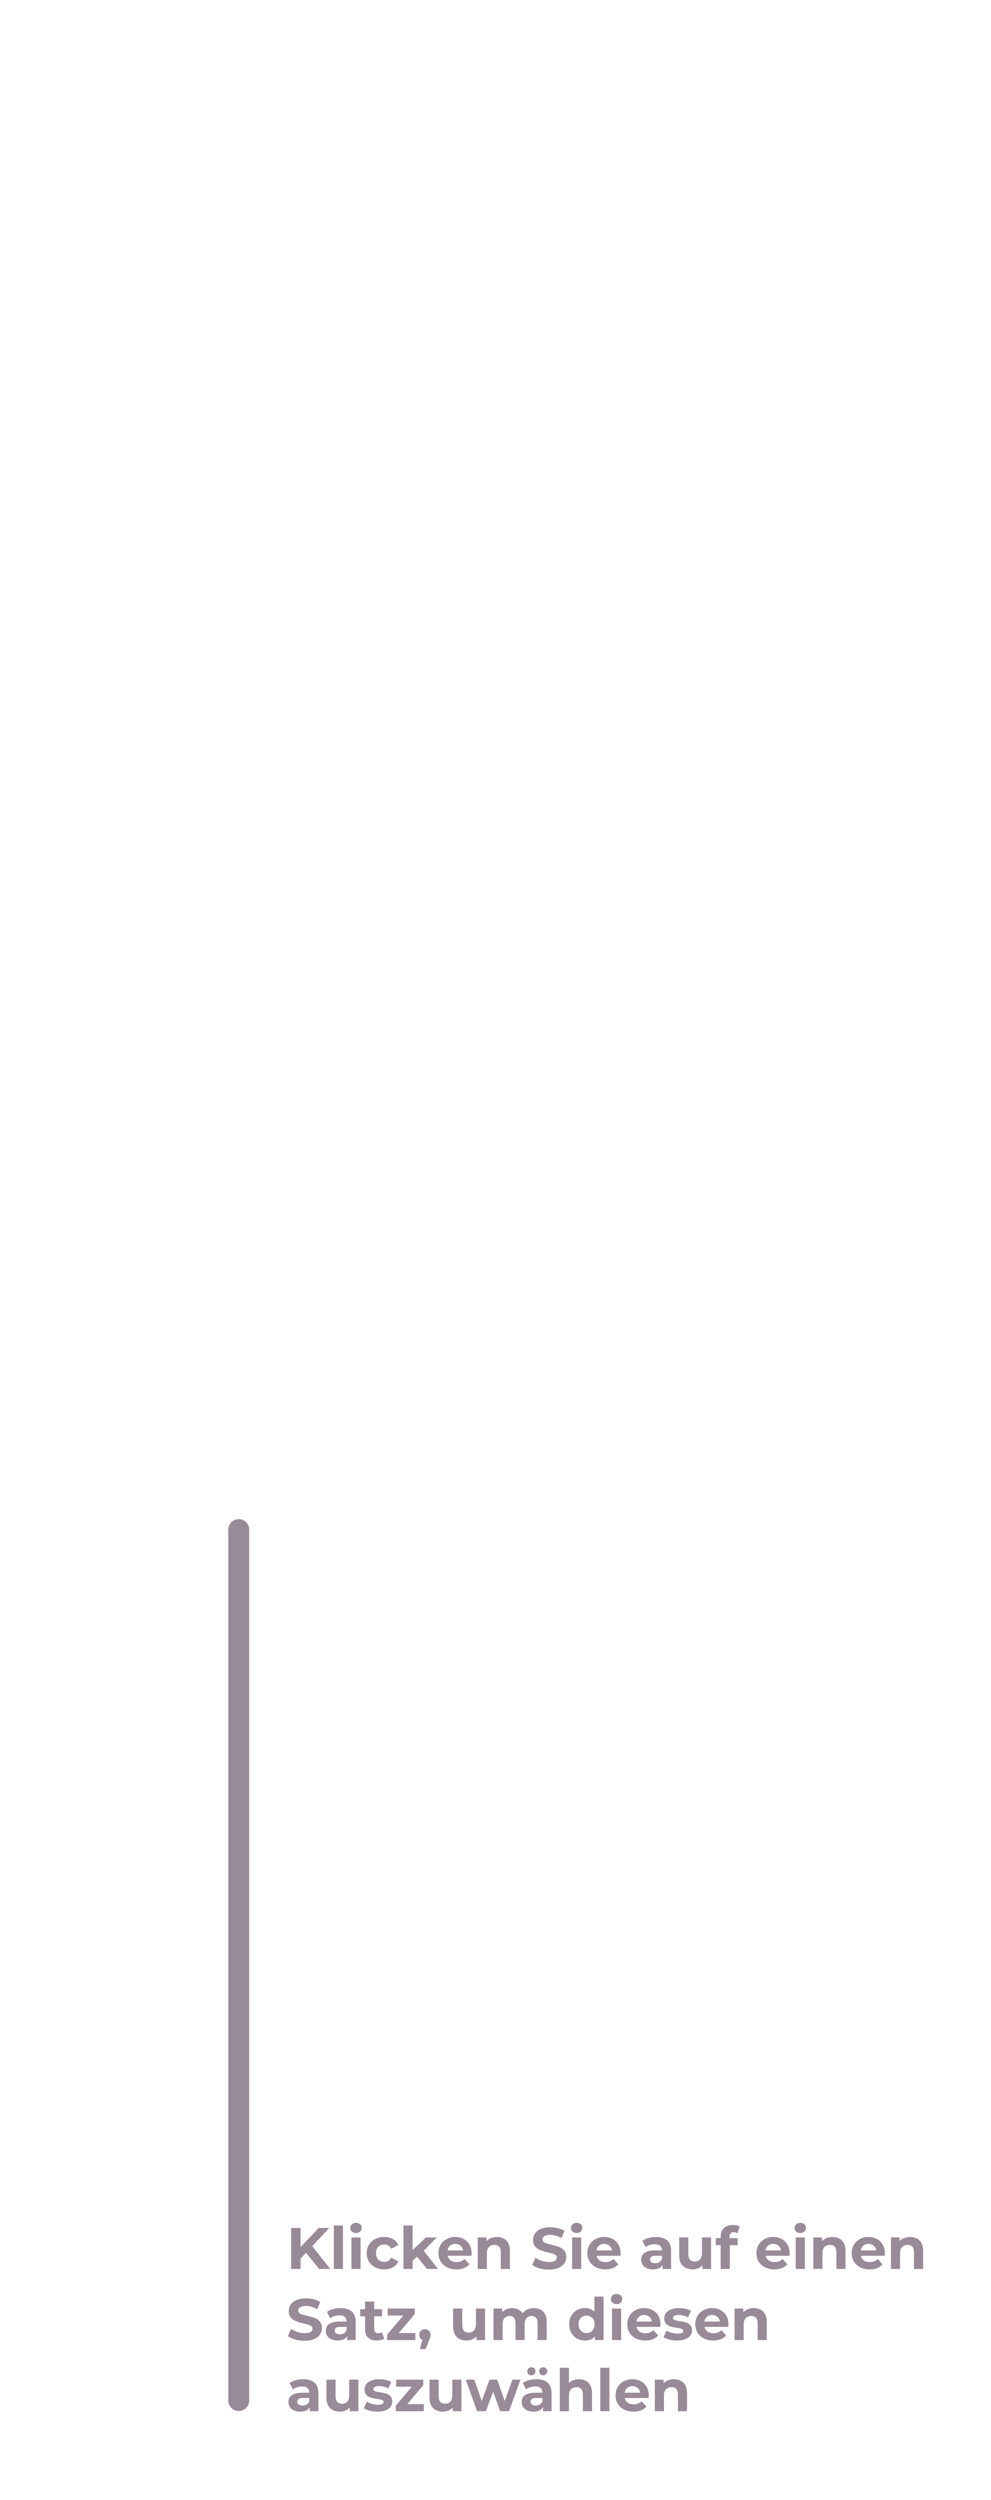 <svg width="474" height="1195" viewBox="0 0 474 1195" fill="none" xmlns="http://www.w3.org/2000/svg">
<path d="M114.195 1147.52L114.195 731.183" stroke="#998A97" stroke-width="10" stroke-linecap="round"/>
<path d="M143.314 1080.12L143.062 1074.88L152.442 1065H157.482L149.026 1074.1L146.506 1076.78L143.314 1080.12ZM139.254 1084.6V1065H143.762V1084.6H139.254ZM152.666 1084.6L145.694 1076.06L148.662 1072.84L157.958 1084.6H152.666ZM159.672 1084.6V1063.82H164.04V1084.6H159.672ZM168.094 1084.6V1069.53H172.462V1084.6H168.094ZM170.278 1067.43C169.475 1067.43 168.822 1067.2 168.318 1066.73C167.814 1066.27 167.562 1065.69 167.562 1065C167.562 1064.31 167.814 1063.73 168.318 1063.26C168.822 1062.79 169.475 1062.56 170.278 1062.56C171.081 1062.56 171.734 1062.78 172.238 1063.23C172.742 1063.66 172.994 1064.22 172.994 1064.91C172.994 1065.64 172.742 1066.25 172.238 1066.73C171.753 1067.2 171.099 1067.43 170.278 1067.43ZM183.796 1084.82C182.172 1084.82 180.725 1084.49 179.456 1083.84C178.187 1083.17 177.188 1082.24 176.46 1081.07C175.751 1079.89 175.396 1078.56 175.396 1077.06C175.396 1075.55 175.751 1074.22 176.46 1073.06C177.188 1071.88 178.187 1070.97 179.456 1070.32C180.725 1069.64 182.172 1069.31 183.796 1069.31C185.383 1069.31 186.764 1069.64 187.94 1070.32C189.116 1070.97 189.984 1071.91 190.544 1073.14L187.156 1074.96C186.764 1074.25 186.269 1073.73 185.672 1073.4C185.093 1073.06 184.459 1072.89 183.768 1072.89C183.021 1072.89 182.349 1073.06 181.752 1073.4C181.155 1073.73 180.679 1074.21 180.324 1074.82C179.988 1075.44 179.82 1076.19 179.82 1077.06C179.82 1077.94 179.988 1078.69 180.324 1079.3C180.679 1079.92 181.155 1080.4 181.752 1080.73C182.349 1081.07 183.021 1081.24 183.768 1081.24C184.459 1081.24 185.093 1081.08 185.672 1080.76C186.269 1080.42 186.764 1079.89 187.156 1079.16L190.544 1081.01C189.984 1082.23 189.116 1083.17 187.94 1083.84C186.764 1084.49 185.383 1084.82 183.796 1084.82ZM196.589 1081.52L196.701 1076.2L203.729 1069.53H208.937L202.189 1076.39L199.921 1078.24L196.589 1081.52ZM192.977 1084.6V1063.82H197.345V1084.6H192.977ZM204.205 1084.6L199.109 1078.27L201.853 1074.88L209.497 1084.6H204.205ZM218.308 1084.82C216.591 1084.82 215.079 1084.48 213.772 1083.81C212.484 1083.14 211.486 1082.23 210.776 1081.07C210.067 1079.89 209.712 1078.56 209.712 1077.06C209.712 1075.55 210.058 1074.22 210.748 1073.06C211.458 1071.88 212.419 1070.97 213.632 1070.32C214.846 1069.64 216.218 1069.31 217.748 1069.31C219.223 1069.31 220.548 1069.63 221.724 1070.26C222.919 1070.88 223.862 1071.77 224.552 1072.95C225.243 1074.11 225.588 1075.5 225.588 1077.12C225.588 1077.29 225.579 1077.48 225.56 1077.71C225.542 1077.91 225.523 1078.11 225.504 1078.3H213.268V1075.75H223.208L221.528 1076.5C221.528 1075.72 221.37 1075.04 221.052 1074.46C220.735 1073.88 220.296 1073.43 219.736 1073.12C219.176 1072.78 218.523 1072.61 217.776 1072.61C217.03 1072.61 216.367 1072.78 215.788 1073.12C215.228 1073.43 214.79 1073.89 214.472 1074.49C214.155 1075.07 213.996 1075.76 213.996 1076.56V1077.23C213.996 1078.05 214.174 1078.78 214.528 1079.42C214.902 1080.03 215.415 1080.51 216.068 1080.84C216.74 1081.16 217.524 1081.32 218.42 1081.32C219.223 1081.32 219.923 1081.2 220.52 1080.96C221.136 1080.71 221.696 1080.35 222.2 1079.86L224.524 1082.38C223.834 1083.17 222.966 1083.77 221.92 1084.2C220.875 1084.61 219.671 1084.82 218.308 1084.82ZM237.652 1069.31C238.847 1069.31 239.911 1069.55 240.844 1070.04C241.796 1070.5 242.543 1071.23 243.084 1072.22C243.626 1073.19 243.896 1074.44 243.896 1075.97V1084.6H239.528V1076.64C239.528 1075.43 239.258 1074.53 238.716 1073.96C238.194 1073.38 237.447 1073.09 236.476 1073.09C235.786 1073.09 235.16 1073.24 234.6 1073.54C234.059 1073.82 233.63 1074.25 233.312 1074.85C233.014 1075.45 232.864 1076.21 232.864 1077.15V1084.6H228.496V1069.53H232.668V1073.7L231.884 1072.44C232.426 1071.44 233.2 1070.66 234.208 1070.12C235.216 1069.58 236.364 1069.31 237.652 1069.31ZM262.534 1084.93C260.966 1084.93 259.463 1084.73 258.026 1084.32C256.588 1083.89 255.431 1083.34 254.554 1082.66L256.094 1079.25C256.934 1079.85 257.923 1080.34 259.062 1080.73C260.219 1081.11 261.386 1081.29 262.562 1081.29C263.458 1081.29 264.176 1081.21 264.718 1081.04C265.278 1080.85 265.688 1080.6 265.95 1080.28C266.211 1079.97 266.342 1079.6 266.342 1079.19C266.342 1078.67 266.136 1078.26 265.726 1077.96C265.315 1077.64 264.774 1077.39 264.102 1077.2C263.43 1077 262.683 1076.81 261.862 1076.64C261.059 1076.46 260.247 1076.23 259.426 1075.97C258.623 1075.71 257.886 1075.37 257.214 1074.96C256.542 1074.55 255.991 1074.01 255.562 1073.34C255.151 1072.67 254.946 1071.81 254.946 1070.76C254.946 1069.64 255.244 1068.63 255.842 1067.71C256.458 1066.78 257.372 1066.04 258.586 1065.5C259.818 1064.94 261.358 1064.66 263.206 1064.66C264.438 1064.66 265.651 1064.81 266.846 1065.11C268.04 1065.39 269.095 1065.82 270.01 1066.4L268.61 1069.84C267.695 1069.32 266.78 1068.93 265.866 1068.69C264.951 1068.43 264.055 1068.3 263.178 1068.3C262.3 1068.3 261.582 1068.4 261.022 1068.61C260.462 1068.81 260.06 1069.08 259.818 1069.42C259.575 1069.74 259.454 1070.11 259.454 1070.54C259.454 1071.04 259.659 1071.45 260.07 1071.77C260.48 1072.07 261.022 1072.31 261.694 1072.5C262.366 1072.69 263.103 1072.87 263.906 1073.06C264.727 1073.25 265.539 1073.46 266.342 1073.7C267.163 1073.95 267.91 1074.27 268.582 1074.68C269.254 1075.09 269.795 1075.64 270.206 1076.31C270.635 1076.98 270.85 1077.83 270.85 1078.86C270.85 1079.96 270.542 1080.97 269.926 1081.88C269.31 1082.79 268.386 1083.53 267.154 1084.09C265.94 1084.65 264.4 1084.93 262.534 1084.93ZM273.641 1084.6V1069.53H278.009V1084.6H273.641ZM275.825 1067.43C275.022 1067.43 274.369 1067.2 273.865 1066.73C273.361 1066.27 273.109 1065.69 273.109 1065C273.109 1064.31 273.361 1063.73 273.865 1063.26C274.369 1062.79 275.022 1062.56 275.825 1062.56C276.628 1062.56 277.281 1062.78 277.785 1063.23C278.289 1063.66 278.541 1064.22 278.541 1064.91C278.541 1065.64 278.289 1066.25 277.785 1066.73C277.3 1067.2 276.646 1067.43 275.825 1067.43ZM289.539 1084.82C287.822 1084.82 286.31 1084.48 285.003 1083.81C283.715 1083.14 282.716 1082.23 282.007 1081.07C281.298 1079.89 280.943 1078.56 280.943 1077.06C280.943 1075.55 281.288 1074.22 281.979 1073.06C282.688 1071.88 283.65 1070.97 284.863 1070.32C286.076 1069.64 287.448 1069.31 288.979 1069.31C290.454 1069.31 291.779 1069.63 292.955 1070.26C294.15 1070.88 295.092 1071.77 295.783 1072.95C296.474 1074.11 296.819 1075.5 296.819 1077.12C296.819 1077.29 296.81 1077.48 296.791 1077.71C296.772 1077.91 296.754 1078.11 296.735 1078.3H284.499V1075.75H294.439L292.759 1076.5C292.759 1075.72 292.6 1075.04 292.283 1074.46C291.966 1073.88 291.527 1073.43 290.967 1073.12C290.407 1072.78 289.754 1072.61 289.007 1072.61C288.26 1072.61 287.598 1072.78 287.019 1073.12C286.459 1073.43 286.02 1073.89 285.703 1074.49C285.386 1075.07 285.227 1075.76 285.227 1076.56V1077.23C285.227 1078.05 285.404 1078.78 285.759 1079.42C286.132 1080.03 286.646 1080.51 287.299 1080.84C287.971 1081.16 288.755 1081.32 289.651 1081.32C290.454 1081.32 291.154 1081.2 291.751 1080.96C292.367 1080.71 292.927 1080.35 293.431 1079.86L295.755 1082.38C295.064 1083.17 294.196 1083.77 293.151 1084.2C292.106 1084.61 290.902 1084.82 289.539 1084.82ZM316.897 1084.6V1081.66L316.617 1081.01V1075.75C316.617 1074.81 316.327 1074.09 315.749 1073.56C315.189 1073.04 314.321 1072.78 313.145 1072.78C312.342 1072.78 311.549 1072.91 310.765 1073.17C309.999 1073.41 309.346 1073.75 308.805 1074.18L307.237 1071.13C308.058 1070.55 309.047 1070.1 310.205 1069.78C311.362 1069.47 312.538 1069.31 313.733 1069.31C316.029 1069.31 317.811 1069.85 319.081 1070.93C320.35 1072.01 320.985 1073.7 320.985 1076V1084.6H316.897ZM312.305 1084.82C311.129 1084.82 310.121 1084.62 309.281 1084.23C308.441 1083.82 307.797 1083.27 307.349 1082.58C306.901 1081.89 306.677 1081.11 306.677 1080.26C306.677 1079.36 306.891 1078.58 307.321 1077.9C307.769 1077.23 308.469 1076.71 309.421 1076.34C310.373 1075.94 311.614 1075.75 313.145 1075.75H317.149V1078.3H313.621C312.594 1078.3 311.885 1078.46 311.493 1078.8C311.119 1079.14 310.933 1079.56 310.933 1080.06C310.933 1080.62 311.147 1081.07 311.577 1081.4C312.025 1081.72 312.631 1081.88 313.397 1081.88C314.125 1081.88 314.778 1081.71 315.357 1081.38C315.935 1081.02 316.355 1080.51 316.617 1079.84L317.289 1081.85C316.971 1082.82 316.393 1083.56 315.553 1084.06C314.713 1084.57 313.63 1084.82 312.305 1084.82ZM331.294 1084.82C330.043 1084.82 328.923 1084.58 327.934 1084.09C326.963 1083.61 326.207 1082.87 325.666 1081.88C325.125 1080.87 324.854 1079.59 324.854 1078.04V1069.53H329.222V1077.4C329.222 1078.65 329.483 1079.57 330.006 1080.17C330.547 1080.75 331.303 1081.04 332.274 1081.04C332.946 1081.04 333.543 1080.9 334.066 1080.62C334.589 1080.32 334.999 1079.87 335.298 1079.28C335.597 1078.66 335.746 1077.89 335.746 1076.98V1069.53H340.114V1084.6H335.97V1080.45L336.726 1081.66C336.222 1082.7 335.475 1083.49 334.486 1084.04C333.515 1084.56 332.451 1084.82 331.294 1084.82ZM344.693 1084.6V1069.2C344.693 1067.5 345.197 1066.14 346.205 1065.14C347.213 1064.11 348.65 1063.6 350.517 1063.6C351.151 1063.6 351.758 1063.66 352.337 1063.79C352.934 1063.92 353.438 1064.13 353.849 1064.41L352.701 1067.57C352.458 1067.4 352.187 1067.27 351.889 1067.18C351.59 1067.09 351.273 1067.04 350.937 1067.04C350.302 1067.04 349.807 1067.23 349.453 1067.6C349.117 1067.95 348.949 1068.5 348.949 1069.22V1070.62L349.061 1072.5V1084.6H344.693ZM342.369 1073.23V1069.87H352.813V1073.23H342.369ZM370.394 1084.82C368.677 1084.82 367.165 1084.48 365.858 1083.81C364.57 1083.14 363.572 1082.23 362.862 1081.07C362.153 1079.89 361.798 1078.56 361.798 1077.06C361.798 1075.55 362.144 1074.22 362.834 1073.06C363.544 1071.88 364.505 1070.97 365.718 1070.32C366.932 1069.64 368.304 1069.31 369.834 1069.31C371.309 1069.31 372.634 1069.63 373.81 1070.26C375.005 1070.88 375.948 1071.77 376.638 1072.95C377.329 1074.11 377.674 1075.5 377.674 1077.12C377.674 1077.29 377.665 1077.48 377.646 1077.71C377.628 1077.91 377.609 1078.11 377.59 1078.3H365.354V1075.75H375.294L373.614 1076.5C373.614 1075.72 373.456 1075.04 373.138 1074.46C372.821 1073.88 372.382 1073.43 371.822 1073.12C371.262 1072.78 370.609 1072.61 369.862 1072.61C369.116 1072.61 368.453 1072.78 367.874 1073.12C367.314 1073.43 366.876 1073.89 366.558 1074.49C366.241 1075.07 366.082 1075.76 366.082 1076.56V1077.23C366.082 1078.05 366.26 1078.78 366.614 1079.42C366.988 1080.03 367.501 1080.51 368.154 1080.84C368.826 1081.16 369.61 1081.32 370.506 1081.32C371.309 1081.32 372.009 1081.2 372.606 1080.96C373.222 1080.71 373.782 1080.35 374.286 1079.86L376.61 1082.38C375.92 1083.17 375.052 1083.77 374.006 1084.2C372.961 1084.61 371.757 1084.82 370.394 1084.82ZM380.582 1084.6V1069.53H384.95V1084.6H380.582ZM382.766 1067.43C381.964 1067.43 381.31 1067.2 380.806 1066.73C380.302 1066.27 380.05 1065.69 380.05 1065C380.05 1064.31 380.302 1063.73 380.806 1063.26C381.31 1062.79 381.964 1062.56 382.766 1062.56C383.569 1062.56 384.222 1062.78 384.726 1063.23C385.23 1063.66 385.482 1064.22 385.482 1064.91C385.482 1065.64 385.23 1066.25 384.726 1066.73C384.241 1067.2 383.588 1067.43 382.766 1067.43ZM398.16 1069.31C399.355 1069.31 400.419 1069.55 401.352 1070.04C402.304 1070.5 403.051 1071.23 403.592 1072.22C404.134 1073.19 404.404 1074.44 404.404 1075.97V1084.6H400.036V1076.64C400.036 1075.43 399.766 1074.53 399.224 1073.96C398.702 1073.38 397.955 1073.09 396.984 1073.09C396.294 1073.09 395.668 1073.24 395.108 1073.54C394.567 1073.82 394.138 1074.25 393.82 1074.85C393.522 1075.45 393.372 1076.21 393.372 1077.15V1084.6H389.004V1069.53H393.176V1073.7L392.392 1072.44C392.934 1071.44 393.708 1070.66 394.716 1070.12C395.724 1069.58 396.872 1069.31 398.16 1069.31ZM415.949 1084.82C414.232 1084.82 412.72 1084.48 411.413 1083.81C410.125 1083.14 409.126 1082.23 408.417 1081.07C407.708 1079.89 407.353 1078.56 407.353 1077.06C407.353 1075.55 407.698 1074.22 408.389 1073.06C409.098 1071.88 410.06 1070.97 411.273 1070.32C412.486 1069.64 413.858 1069.31 415.389 1069.31C416.864 1069.31 418.189 1069.63 419.365 1070.26C420.56 1070.88 421.502 1071.77 422.193 1072.95C422.884 1074.11 423.229 1075.5 423.229 1077.12C423.229 1077.29 423.22 1077.48 423.201 1077.71C423.182 1077.91 423.164 1078.11 423.145 1078.3H410.909V1075.75H420.849L419.169 1076.5C419.169 1075.72 419.01 1075.04 418.693 1074.46C418.376 1073.88 417.937 1073.43 417.377 1073.12C416.817 1072.78 416.164 1072.61 415.417 1072.61C414.67 1072.61 414.008 1072.78 413.429 1073.12C412.869 1073.43 412.43 1073.89 412.113 1074.49C411.796 1075.07 411.637 1075.76 411.637 1076.56V1077.23C411.637 1078.05 411.814 1078.78 412.169 1079.42C412.542 1080.03 413.056 1080.51 413.709 1080.84C414.381 1081.16 415.165 1081.32 416.061 1081.32C416.864 1081.32 417.564 1081.2 418.161 1080.96C418.777 1080.71 419.337 1080.35 419.841 1079.86L422.165 1082.38C421.474 1083.17 420.606 1083.77 419.561 1084.2C418.516 1084.61 417.312 1084.82 415.949 1084.82ZM435.293 1069.31C436.488 1069.31 437.552 1069.55 438.485 1070.04C439.437 1070.5 440.184 1071.23 440.725 1072.22C441.266 1073.19 441.537 1074.44 441.537 1075.97V1084.6H437.169V1076.64C437.169 1075.43 436.898 1074.53 436.357 1073.96C435.834 1073.38 435.088 1073.09 434.117 1073.09C433.426 1073.09 432.801 1073.24 432.241 1073.54C431.7 1073.82 431.27 1074.25 430.953 1074.85C430.654 1075.45 430.505 1076.21 430.505 1077.15V1084.6H426.137V1069.53H430.309V1073.7L429.525 1072.44C430.066 1071.44 430.841 1070.66 431.849 1070.12C432.857 1069.58 434.005 1069.31 435.293 1069.31ZM145.694 1118.93C144.126 1118.93 142.623 1118.73 141.186 1118.32C139.748 1117.89 138.591 1117.34 137.714 1116.66L139.254 1113.25C140.094 1113.85 141.083 1114.34 142.222 1114.73C143.379 1115.11 144.546 1115.29 145.722 1115.29C146.618 1115.29 147.336 1115.21 147.878 1115.04C148.438 1114.85 148.848 1114.6 149.11 1114.28C149.371 1113.97 149.502 1113.6 149.502 1113.19C149.502 1112.67 149.296 1112.26 148.886 1111.96C148.475 1111.64 147.934 1111.39 147.262 1111.2C146.59 1111 145.843 1110.81 145.022 1110.64C144.219 1110.46 143.407 1110.23 142.586 1109.97C141.783 1109.71 141.046 1109.37 140.374 1108.96C139.702 1108.55 139.151 1108.01 138.722 1107.34C138.311 1106.67 138.106 1105.81 138.106 1104.76C138.106 1103.64 138.404 1102.63 139.002 1101.71C139.618 1100.78 140.532 1100.04 141.746 1099.5C142.978 1098.94 144.518 1098.66 146.366 1098.66C147.598 1098.66 148.811 1098.81 150.006 1099.11C151.2 1099.39 152.255 1099.82 153.17 1100.4L151.77 1103.84C150.855 1103.32 149.94 1102.93 149.026 1102.69C148.111 1102.43 147.215 1102.3 146.338 1102.3C145.46 1102.3 144.742 1102.4 144.182 1102.61C143.622 1102.81 143.22 1103.08 142.978 1103.42C142.735 1103.74 142.614 1104.11 142.614 1104.54C142.614 1105.04 142.819 1105.45 143.23 1105.77C143.64 1106.07 144.182 1106.31 144.854 1106.5C145.526 1106.69 146.263 1106.87 147.066 1107.06C147.887 1107.25 148.699 1107.46 149.502 1107.7C150.323 1107.95 151.07 1108.27 151.742 1108.68C152.414 1109.09 152.955 1109.64 153.366 1110.31C153.795 1110.98 154.01 1111.83 154.01 1112.86C154.01 1113.96 153.702 1114.97 153.086 1115.88C152.47 1116.79 151.546 1117.53 150.314 1118.09C149.1 1118.65 147.56 1118.93 145.694 1118.93ZM166.041 1118.6V1115.66L165.761 1115.01V1109.75C165.761 1108.81 165.472 1108.09 164.893 1107.56C164.333 1107.04 163.465 1106.78 162.289 1106.78C161.486 1106.78 160.693 1106.91 159.909 1107.17C159.144 1107.41 158.49 1107.75 157.949 1108.18L156.381 1105.13C157.202 1104.55 158.192 1104.1 159.349 1103.78C160.506 1103.47 161.682 1103.31 162.877 1103.31C165.173 1103.31 166.956 1103.85 168.225 1104.93C169.494 1106.01 170.129 1107.7 170.129 1110V1118.6H166.041ZM161.449 1118.82C160.273 1118.82 159.265 1118.62 158.425 1118.23C157.585 1117.82 156.941 1117.27 156.493 1116.58C156.045 1115.89 155.821 1115.11 155.821 1114.26C155.821 1113.36 156.036 1112.58 156.465 1111.9C156.913 1111.23 157.613 1110.71 158.565 1110.34C159.517 1109.94 160.758 1109.75 162.289 1109.75H166.293V1112.3H162.765C161.738 1112.3 161.029 1112.46 160.637 1112.8C160.264 1113.14 160.077 1113.56 160.077 1114.06C160.077 1114.62 160.292 1115.07 160.721 1115.4C161.169 1115.72 161.776 1115.88 162.541 1115.88C163.269 1115.88 163.922 1115.71 164.501 1115.38C165.08 1115.02 165.5 1114.51 165.761 1113.84L166.433 1115.85C166.116 1116.82 165.537 1117.56 164.697 1118.06C163.857 1118.57 162.774 1118.82 161.449 1118.82ZM180.242 1118.82C178.469 1118.82 177.088 1118.37 176.098 1117.48C175.109 1116.56 174.614 1115.21 174.614 1113.42V1100.2H178.982V1113.36C178.982 1113.99 179.15 1114.49 179.486 1114.84C179.822 1115.18 180.28 1115.35 180.858 1115.35C181.549 1115.35 182.137 1115.16 182.622 1114.79L183.798 1117.87C183.35 1118.19 182.809 1118.43 182.174 1118.6C181.558 1118.75 180.914 1118.82 180.242 1118.82ZM172.29 1107.23V1103.87H182.734V1107.23H172.29ZM185.214 1118.6V1115.96L194.118 1105.44L194.874 1106.89H185.41V1103.53H198.402V1106.16L189.498 1116.69L188.714 1115.24H198.654V1118.6H185.214ZM200.807 1122.91L202.655 1116.19L203.271 1118.71C202.468 1118.71 201.806 1118.47 201.283 1118.01C200.779 1117.54 200.527 1116.9 200.527 1116.08C200.527 1115.25 200.788 1114.6 201.311 1114.12C201.834 1113.63 202.478 1113.39 203.243 1113.39C204.027 1113.39 204.671 1113.64 205.175 1114.14C205.679 1114.63 205.931 1115.27 205.931 1116.08C205.931 1116.32 205.912 1116.56 205.875 1116.8C205.838 1117.03 205.763 1117.31 205.651 1117.64C205.558 1117.96 205.399 1118.37 205.175 1118.88L203.579 1122.91H200.807ZM223.177 1118.82C221.926 1118.82 220.806 1118.58 219.817 1118.09C218.846 1117.61 218.09 1116.87 217.549 1115.88C217.007 1114.87 216.737 1113.59 216.737 1112.04V1103.53H221.105V1111.4C221.105 1112.65 221.366 1113.57 221.889 1114.17C222.43 1114.75 223.186 1115.04 224.157 1115.04C224.829 1115.04 225.426 1114.9 225.949 1114.62C226.471 1114.32 226.882 1113.87 227.181 1113.28C227.479 1112.66 227.629 1111.89 227.629 1110.98V1103.53H231.997V1118.6H227.853V1114.45L228.609 1115.66C228.105 1116.7 227.358 1117.49 226.369 1118.04C225.398 1118.56 224.334 1118.82 223.177 1118.82ZM255.335 1103.31C256.53 1103.31 257.585 1103.55 258.499 1104.04C259.433 1104.5 260.161 1105.23 260.683 1106.22C261.225 1107.19 261.495 1108.44 261.495 1109.97V1118.6H257.127V1110.64C257.127 1109.43 256.875 1108.53 256.371 1107.96C255.867 1107.38 255.158 1107.09 254.243 1107.09C253.609 1107.09 253.039 1107.24 252.535 1107.54C252.031 1107.82 251.639 1108.25 251.359 1108.82C251.079 1109.4 250.939 1110.14 250.939 1111.04V1118.6H246.571V1110.64C246.571 1109.43 246.319 1108.53 245.815 1107.96C245.33 1107.38 244.63 1107.09 243.715 1107.09C243.081 1107.09 242.511 1107.24 242.007 1107.54C241.503 1107.82 241.111 1108.25 240.831 1108.82C240.551 1109.4 240.411 1110.14 240.411 1111.04V1118.6H236.043V1103.53H240.215V1107.65L239.431 1106.44C239.954 1105.42 240.691 1104.64 241.643 1104.12C242.614 1103.58 243.715 1103.31 244.947 1103.31C246.329 1103.31 247.533 1103.66 248.559 1104.37C249.605 1105.06 250.295 1106.13 250.631 1107.56L249.091 1107.14C249.595 1105.97 250.398 1105.03 251.499 1104.34C252.619 1103.65 253.898 1103.31 255.335 1103.31ZM279.808 1118.82C278.39 1118.82 277.111 1118.5 275.972 1117.87C274.834 1117.21 273.928 1116.31 273.256 1115.15C272.603 1113.99 272.276 1112.63 272.276 1111.06C272.276 1109.48 272.603 1108.11 273.256 1106.95C273.928 1105.79 274.834 1104.89 275.972 1104.26C277.111 1103.63 278.39 1103.31 279.808 1103.31C281.078 1103.31 282.188 1103.59 283.14 1104.15C284.092 1104.71 284.83 1105.56 285.352 1106.7C285.875 1107.83 286.136 1109.29 286.136 1111.06C286.136 1112.82 285.884 1114.27 285.38 1115.43C284.876 1116.57 284.148 1117.42 283.196 1117.98C282.263 1118.54 281.134 1118.82 279.808 1118.82ZM280.564 1115.24C281.274 1115.24 281.918 1115.07 282.496 1114.73C283.075 1114.4 283.532 1113.92 283.868 1113.3C284.223 1112.67 284.4 1111.92 284.4 1111.06C284.4 1110.19 284.223 1109.44 283.868 1108.82C283.532 1108.21 283.075 1107.73 282.496 1107.4C281.918 1107.06 281.274 1106.89 280.564 1106.89C279.836 1106.89 279.183 1107.06 278.604 1107.4C278.026 1107.73 277.559 1108.21 277.204 1108.82C276.868 1109.44 276.7 1110.19 276.7 1111.06C276.7 1111.92 276.868 1112.67 277.204 1113.3C277.559 1113.92 278.026 1114.4 278.604 1114.73C279.183 1115.07 279.836 1115.24 280.564 1115.24ZM284.512 1118.6V1115.52L284.596 1111.04L284.316 1106.58V1097.82H288.684V1118.6H284.512ZM292.727 1118.6V1103.53H297.095V1118.6H292.727ZM294.911 1101.43C294.108 1101.43 293.455 1101.2 292.951 1100.73C292.447 1100.27 292.195 1099.69 292.195 1099C292.195 1098.31 292.447 1097.73 292.951 1097.26C293.455 1096.79 294.108 1096.56 294.911 1096.56C295.714 1096.56 296.367 1096.78 296.871 1097.23C297.375 1097.66 297.627 1098.22 297.627 1098.91C297.627 1099.64 297.375 1100.25 296.871 1100.73C296.386 1101.2 295.732 1101.43 294.911 1101.43ZM308.625 1118.82C306.907 1118.82 305.395 1118.48 304.089 1117.81C302.801 1117.14 301.802 1116.23 301.093 1115.07C300.383 1113.89 300.029 1112.56 300.029 1111.06C300.029 1109.55 300.374 1108.22 301.065 1107.06C301.774 1105.88 302.735 1104.97 303.949 1104.32C305.162 1103.64 306.534 1103.31 308.065 1103.31C309.539 1103.31 310.865 1103.63 312.041 1104.26C313.235 1104.88 314.178 1105.77 314.869 1106.95C315.559 1108.11 315.905 1109.5 315.905 1111.12C315.905 1111.29 315.895 1111.48 315.877 1111.71C315.858 1111.91 315.839 1112.11 315.821 1112.3H303.585V1109.75H313.525L311.845 1110.5C311.845 1109.72 311.686 1109.04 311.369 1108.46C311.051 1107.88 310.613 1107.43 310.053 1107.12C309.493 1106.78 308.839 1106.61 308.093 1106.61C307.346 1106.61 306.683 1106.78 306.105 1107.12C305.545 1107.43 305.106 1107.89 304.789 1108.49C304.471 1109.07 304.313 1109.76 304.313 1110.56V1111.23C304.313 1112.05 304.49 1112.78 304.845 1113.42C305.218 1114.03 305.731 1114.51 306.385 1114.84C307.057 1115.16 307.841 1115.32 308.737 1115.32C309.539 1115.32 310.239 1115.2 310.837 1114.96C311.453 1114.71 312.013 1114.35 312.517 1113.86L314.841 1116.38C314.15 1117.17 313.282 1117.77 312.237 1118.2C311.191 1118.61 309.987 1118.82 308.625 1118.82ZM323.881 1118.82C322.593 1118.82 321.352 1118.67 320.157 1118.37C318.981 1118.05 318.048 1117.66 317.357 1117.2L318.813 1114.06C319.504 1114.49 320.316 1114.84 321.249 1115.12C322.201 1115.39 323.134 1115.52 324.049 1115.52C325.057 1115.52 325.766 1115.39 326.177 1115.15C326.606 1114.91 326.821 1114.57 326.821 1114.14C326.821 1113.79 326.653 1113.53 326.317 1113.36C326 1113.17 325.57 1113.03 325.029 1112.94C324.488 1112.85 323.89 1112.75 323.237 1112.66C322.602 1112.57 321.958 1112.45 321.305 1112.3C320.652 1112.13 320.054 1111.89 319.513 1111.57C318.972 1111.25 318.533 1110.82 318.197 1110.28C317.88 1109.74 317.721 1109.04 317.721 1108.18C317.721 1107.23 317.992 1106.39 318.533 1105.66C319.093 1104.93 319.896 1104.36 320.941 1103.95C321.986 1103.52 323.237 1103.31 324.693 1103.31C325.72 1103.31 326.765 1103.42 327.829 1103.64C328.893 1103.87 329.78 1104.19 330.489 1104.62L329.033 1107.73C328.305 1107.3 327.568 1107.01 326.821 1106.86C326.093 1106.7 325.384 1106.61 324.693 1106.61C323.722 1106.61 323.013 1106.74 322.565 1107C322.117 1107.27 321.893 1107.6 321.893 1108.01C321.893 1108.39 322.052 1108.67 322.369 1108.85C322.705 1109.04 323.144 1109.19 323.685 1109.3C324.226 1109.41 324.814 1109.51 325.449 1109.61C326.102 1109.68 326.756 1109.8 327.409 1109.97C328.062 1110.14 328.65 1110.38 329.173 1110.7C329.714 1111 330.153 1111.42 330.489 1111.96C330.825 1112.48 330.993 1113.17 330.993 1114.03C330.993 1114.97 330.713 1115.8 330.153 1116.52C329.593 1117.23 328.781 1117.79 327.717 1118.2C326.672 1118.61 325.393 1118.82 323.881 1118.82ZM341.164 1118.82C339.447 1118.82 337.935 1118.48 336.628 1117.81C335.34 1117.14 334.341 1116.23 333.632 1115.07C332.923 1113.89 332.568 1112.56 332.568 1111.06C332.568 1109.55 332.913 1108.22 333.604 1107.06C334.313 1105.88 335.275 1104.97 336.488 1104.32C337.701 1103.64 339.073 1103.31 340.604 1103.31C342.079 1103.31 343.404 1103.63 344.58 1104.26C345.775 1104.88 346.717 1105.77 347.408 1106.95C348.099 1108.11 348.444 1109.5 348.444 1111.12C348.444 1111.29 348.435 1111.48 348.416 1111.71C348.397 1111.91 348.379 1112.11 348.36 1112.3H336.124V1109.75H346.064L344.384 1110.5C344.384 1109.72 344.225 1109.04 343.908 1108.46C343.591 1107.88 343.152 1107.43 342.592 1107.12C342.032 1106.78 341.379 1106.61 340.632 1106.61C339.885 1106.61 339.223 1106.78 338.644 1107.12C338.084 1107.43 337.645 1107.89 337.328 1108.49C337.011 1109.07 336.852 1109.76 336.852 1110.56V1111.23C336.852 1112.05 337.029 1112.78 337.384 1113.42C337.757 1114.03 338.271 1114.51 338.924 1114.84C339.596 1115.16 340.38 1115.32 341.276 1115.32C342.079 1115.32 342.779 1115.2 343.376 1114.96C343.992 1114.71 344.552 1114.35 345.056 1113.86L347.38 1116.38C346.689 1117.17 345.821 1117.77 344.776 1118.2C343.731 1118.61 342.527 1118.82 341.164 1118.82ZM360.508 1103.31C361.703 1103.31 362.767 1103.55 363.7 1104.04C364.652 1104.5 365.399 1105.23 365.94 1106.22C366.481 1107.19 366.752 1108.44 366.752 1109.97V1118.6H362.384V1110.64C362.384 1109.43 362.113 1108.53 361.572 1107.96C361.049 1107.38 360.303 1107.09 359.332 1107.09C358.641 1107.09 358.016 1107.24 357.456 1107.54C356.915 1107.82 356.485 1108.25 356.168 1108.85C355.869 1109.45 355.72 1110.21 355.72 1111.15V1118.6H351.352V1103.53H355.524V1107.7L354.74 1106.44C355.281 1105.44 356.056 1104.66 357.064 1104.12C358.072 1103.58 359.22 1103.31 360.508 1103.31ZM148.186 1152.6V1149.66L147.906 1149.01V1143.75C147.906 1142.81 147.616 1142.09 147.038 1141.56C146.478 1141.04 145.61 1140.78 144.434 1140.78C143.631 1140.78 142.838 1140.91 142.054 1141.17C141.288 1141.41 140.635 1141.75 140.094 1142.18L138.526 1139.13C139.347 1138.55 140.336 1138.1 141.494 1137.78C142.651 1137.47 143.827 1137.31 145.022 1137.31C147.318 1137.31 149.1 1137.85 150.37 1138.93C151.639 1140.01 152.274 1141.7 152.274 1144V1152.6H148.186ZM143.594 1152.82C142.418 1152.82 141.41 1152.62 140.57 1152.23C139.73 1151.82 139.086 1151.27 138.638 1150.58C138.19 1149.89 137.966 1149.11 137.966 1148.26C137.966 1147.36 138.18 1146.58 138.61 1145.9C139.058 1145.23 139.758 1144.71 140.71 1144.34C141.662 1143.94 142.903 1143.75 144.434 1143.75H148.438V1146.3H144.91C143.883 1146.3 143.174 1146.46 142.782 1146.8C142.408 1147.14 142.222 1147.56 142.222 1148.06C142.222 1148.62 142.436 1149.07 142.866 1149.4C143.314 1149.72 143.92 1149.88 144.686 1149.88C145.414 1149.88 146.067 1149.71 146.646 1149.38C147.224 1149.02 147.644 1148.51 147.906 1147.84L148.578 1149.85C148.26 1150.82 147.682 1151.56 146.842 1152.06C146.002 1152.57 144.919 1152.82 143.594 1152.82ZM162.583 1152.82C161.332 1152.82 160.212 1152.58 159.223 1152.09C158.252 1151.61 157.496 1150.87 156.955 1149.88C156.414 1148.87 156.143 1147.59 156.143 1146.04V1137.53H160.511V1145.4C160.511 1146.65 160.772 1147.57 161.295 1148.17C161.836 1148.75 162.592 1149.04 163.563 1149.04C164.235 1149.04 164.832 1148.9 165.355 1148.62C165.878 1148.32 166.288 1147.87 166.587 1147.28C166.886 1146.66 167.035 1145.89 167.035 1144.98V1137.53H171.403V1152.6H167.259V1148.45L168.015 1149.66C167.511 1150.7 166.764 1151.49 165.775 1152.04C164.804 1152.56 163.74 1152.82 162.583 1152.82ZM180.518 1152.82C179.23 1152.82 177.988 1152.67 176.794 1152.37C175.618 1152.05 174.684 1151.66 173.994 1151.2L175.45 1148.06C176.14 1148.49 176.952 1148.84 177.886 1149.12C178.838 1149.39 179.771 1149.52 180.686 1149.52C181.694 1149.52 182.403 1149.39 182.814 1149.15C183.243 1148.91 183.458 1148.57 183.458 1148.14C183.458 1147.79 183.29 1147.53 182.954 1147.36C182.636 1147.17 182.207 1147.03 181.666 1146.94C181.124 1146.85 180.527 1146.75 179.874 1146.66C179.239 1146.57 178.595 1146.45 177.942 1146.3C177.288 1146.13 176.691 1145.89 176.15 1145.57C175.608 1145.25 175.17 1144.82 174.834 1144.28C174.516 1143.74 174.358 1143.04 174.358 1142.18C174.358 1141.23 174.628 1140.39 175.17 1139.66C175.73 1138.93 176.532 1138.36 177.578 1137.95C178.623 1137.52 179.874 1137.31 181.33 1137.31C182.356 1137.31 183.402 1137.42 184.466 1137.64C185.53 1137.87 186.416 1138.19 187.126 1138.62L185.67 1141.73C184.942 1141.3 184.204 1141.01 183.458 1140.86C182.73 1140.7 182.02 1140.61 181.33 1140.61C180.359 1140.61 179.65 1140.74 179.202 1141C178.754 1141.27 178.53 1141.6 178.53 1142.01C178.53 1142.39 178.688 1142.67 179.006 1142.85C179.342 1143.04 179.78 1143.19 180.322 1143.3C180.863 1143.41 181.451 1143.51 182.086 1143.61C182.739 1143.68 183.392 1143.8 184.046 1143.97C184.699 1144.14 185.287 1144.38 185.81 1144.7C186.351 1145 186.79 1145.42 187.126 1145.96C187.462 1146.48 187.63 1147.17 187.63 1148.03C187.63 1148.97 187.35 1149.8 186.79 1150.52C186.23 1151.23 185.418 1151.79 184.354 1152.2C183.308 1152.61 182.03 1152.82 180.518 1152.82ZM189.289 1152.6V1149.96L198.193 1139.44L198.949 1140.89H189.485V1137.53H202.477V1140.16L193.573 1150.69L192.789 1149.24H202.729V1152.6H189.289ZM211.884 1152.82C210.633 1152.82 209.513 1152.58 208.524 1152.09C207.553 1151.61 206.797 1150.87 206.256 1149.88C205.714 1148.87 205.444 1147.59 205.444 1146.04V1137.53H209.812V1145.4C209.812 1146.65 210.073 1147.57 210.596 1148.17C211.137 1148.75 211.893 1149.04 212.864 1149.04C213.536 1149.04 214.133 1148.9 214.656 1148.62C215.178 1148.32 215.589 1147.87 215.888 1147.28C216.186 1146.66 216.336 1145.89 216.336 1144.98V1137.53H220.704V1152.6H216.56V1148.45L217.316 1149.66C216.812 1150.7 216.065 1151.49 215.076 1152.04C214.105 1152.56 213.041 1152.82 211.884 1152.82ZM228.194 1152.6L222.762 1137.53H226.878L231.386 1150.5H229.426L234.13 1137.53H237.826L242.39 1150.5H240.43L245.078 1137.53H248.942L243.482 1152.6H239.254L235.25 1141.48H236.538L232.394 1152.6H228.194ZM259.721 1152.6V1149.66L259.441 1149.01V1143.75C259.441 1142.81 259.152 1142.09 258.573 1141.56C258.013 1141.04 257.145 1140.78 255.969 1140.78C255.166 1140.78 254.373 1140.91 253.589 1141.17C252.824 1141.41 252.17 1141.75 251.629 1142.18L250.061 1139.13C250.882 1138.55 251.872 1138.1 253.029 1137.78C254.186 1137.47 255.362 1137.31 256.557 1137.31C258.853 1137.31 260.636 1137.85 261.905 1138.93C263.174 1140.01 263.809 1141.7 263.809 1144V1152.6H259.721ZM255.129 1152.82C253.953 1152.82 252.945 1152.62 252.105 1152.23C251.265 1151.82 250.621 1151.27 250.173 1150.58C249.725 1149.89 249.501 1149.11 249.501 1148.26C249.501 1147.36 249.716 1146.58 250.145 1145.9C250.593 1145.23 251.293 1144.71 252.245 1144.34C253.197 1143.94 254.438 1143.75 255.969 1143.75H259.973V1146.3H256.445C255.418 1146.3 254.709 1146.46 254.317 1146.8C253.944 1147.14 253.757 1147.56 253.757 1148.06C253.757 1148.62 253.972 1149.07 254.401 1149.4C254.849 1149.72 255.456 1149.88 256.221 1149.88C256.949 1149.88 257.602 1149.71 258.181 1149.38C258.76 1149.02 259.18 1148.51 259.441 1147.84L260.113 1149.85C259.796 1150.82 259.217 1151.56 258.377 1152.06C257.537 1152.57 256.454 1152.82 255.129 1152.82ZM259.833 1135.46C259.292 1135.46 258.834 1135.28 258.461 1134.93C258.088 1134.57 257.901 1134.11 257.901 1133.53C257.901 1132.95 258.088 1132.48 258.461 1132.13C258.834 1131.77 259.292 1131.6 259.833 1131.6C260.374 1131.6 260.832 1131.77 261.205 1132.13C261.597 1132.48 261.793 1132.95 261.793 1133.53C261.793 1134.11 261.597 1134.57 261.205 1134.93C260.832 1135.28 260.374 1135.46 259.833 1135.46ZM254.177 1135.46C253.636 1135.46 253.169 1135.28 252.777 1134.93C252.404 1134.57 252.217 1134.11 252.217 1133.53C252.217 1132.95 252.404 1132.48 252.777 1132.13C253.169 1131.77 253.636 1131.6 254.177 1131.6C254.718 1131.6 255.176 1131.77 255.549 1132.13C255.922 1132.48 256.109 1132.95 256.109 1133.53C256.109 1134.11 255.922 1134.57 255.549 1134.93C255.176 1135.28 254.718 1135.46 254.177 1135.46ZM276.918 1137.31C278.113 1137.31 279.177 1137.55 280.11 1138.04C281.062 1138.5 281.809 1139.23 282.35 1140.22C282.891 1141.19 283.162 1142.44 283.162 1143.97V1152.6H278.794V1144.64C278.794 1143.43 278.523 1142.53 277.982 1141.96C277.459 1141.38 276.713 1141.09 275.742 1141.09C275.051 1141.09 274.426 1141.24 273.866 1141.54C273.325 1141.82 272.895 1142.25 272.578 1142.85C272.279 1143.45 272.13 1144.21 272.13 1145.15V1152.6H267.762V1131.82H272.13V1141.7L271.15 1140.44C271.691 1139.44 272.466 1138.66 273.474 1138.12C274.482 1137.58 275.63 1137.31 276.918 1137.31ZM287.121 1152.6V1131.82H291.489V1152.6H287.121ZM303.019 1152.82C301.302 1152.82 299.79 1152.48 298.483 1151.81C297.195 1151.14 296.197 1150.23 295.487 1149.07C294.778 1147.89 294.423 1146.56 294.423 1145.06C294.423 1143.55 294.769 1142.22 295.459 1141.06C296.169 1139.88 297.13 1138.97 298.343 1138.32C299.557 1137.64 300.929 1137.31 302.459 1137.31C303.934 1137.31 305.259 1137.63 306.435 1138.26C307.63 1138.88 308.573 1139.77 309.263 1140.95C309.954 1142.11 310.299 1143.5 310.299 1145.12C310.299 1145.29 310.29 1145.48 310.271 1145.71C310.253 1145.91 310.234 1146.11 310.215 1146.3H297.979V1143.75H307.919L306.239 1144.5C306.239 1143.72 306.081 1143.04 305.763 1142.46C305.446 1141.88 305.007 1141.43 304.447 1141.12C303.887 1140.78 303.234 1140.61 302.487 1140.61C301.741 1140.61 301.078 1140.78 300.499 1141.12C299.939 1141.43 299.501 1141.89 299.183 1142.49C298.866 1143.07 298.707 1143.76 298.707 1144.56V1145.23C298.707 1146.05 298.885 1146.78 299.239 1147.42C299.613 1148.03 300.126 1148.51 300.779 1148.84C301.451 1149.16 302.235 1149.32 303.131 1149.32C303.934 1149.32 304.634 1149.2 305.231 1148.96C305.847 1148.71 306.407 1148.35 306.911 1147.86L309.235 1150.38C308.545 1151.17 307.677 1151.77 306.631 1152.2C305.586 1152.61 304.382 1152.82 303.019 1152.82ZM322.363 1137.31C323.558 1137.31 324.622 1137.55 325.555 1138.04C326.507 1138.5 327.254 1139.23 327.795 1140.22C328.337 1141.19 328.607 1142.44 328.607 1143.97V1152.6H324.239V1144.64C324.239 1143.43 323.969 1142.53 323.427 1141.96C322.905 1141.38 322.158 1141.09 321.187 1141.09C320.497 1141.09 319.871 1141.24 319.311 1141.54C318.77 1141.82 318.341 1142.25 318.023 1142.85C317.725 1143.45 317.575 1144.21 317.575 1145.15V1152.6H313.207V1137.53H317.379V1141.7L316.595 1140.44C317.137 1139.44 317.911 1138.66 318.919 1138.12C319.927 1137.58 321.075 1137.31 322.363 1137.31Z" fill="#998A97"/>
</svg>
